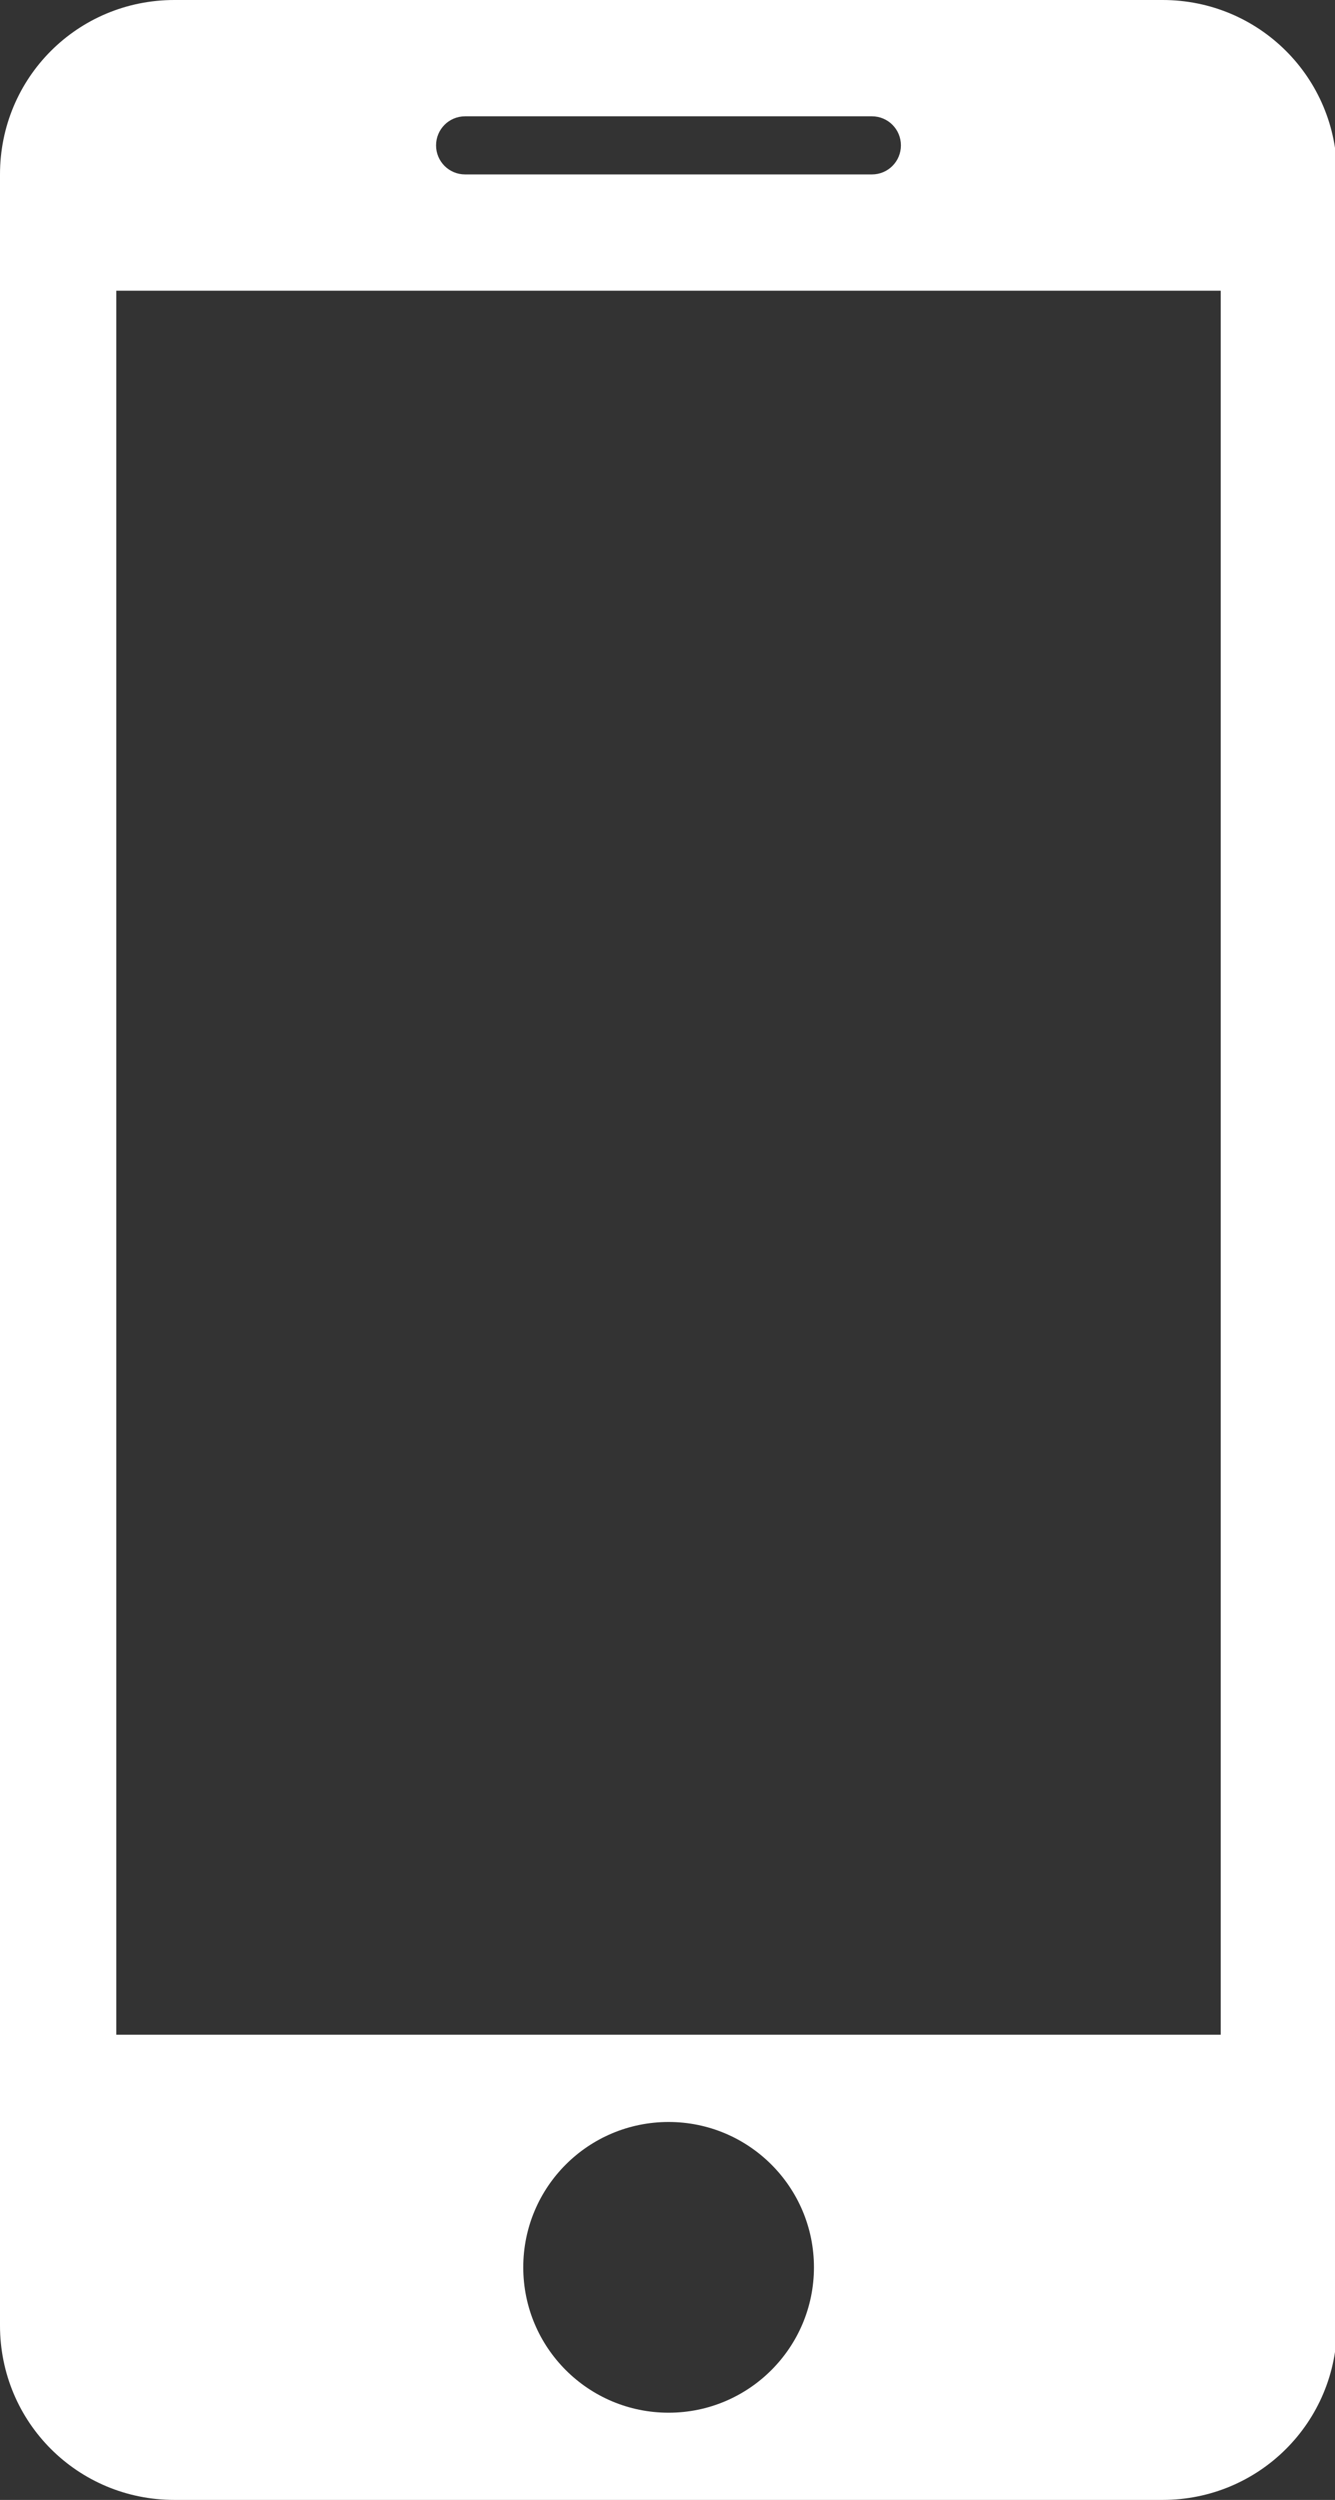 <?xml version="1.0" encoding="UTF-8" standalone="no"?><svg xmlns="http://www.w3.org/2000/svg" xmlns:xlink="http://www.w3.org/1999/xlink" fill="#000000" height="44" preserveAspectRatio="xMidYMid meet" version="1" viewBox="0.0 0.0 23.5 44.0" width="23.5" zoomAndPan="magnify"><rect x="0.0" y="0.0" width="23.5" height="44.0" fill="#333333" stroke="none"/><defs><clipPath id="a"><path d="M 0 0 L 23.539 0 L 23.539 44 L 0 44 Z M 0 0"/></clipPath></defs><g><g clip-path="url(#a)" id="change1_1"><path d="M 11.77 37.348 C 13.18 37.348 14.328 38.492 14.328 39.906 C 14.328 41.32 13.18 42.465 11.77 42.465 C 10.355 42.465 9.211 41.32 9.211 39.906 C 9.211 38.492 10.355 37.348 11.77 37.348 Z M 2.047 5.117 L 21.488 5.117 L 21.488 35.812 L 2.047 35.812 Z M 8.188 2.047 L 15.348 2.047 C 15.633 2.047 15.859 2.277 15.859 2.559 C 15.859 2.84 15.633 3.07 15.348 3.07 L 8.188 3.07 C 7.902 3.07 7.676 2.84 7.676 2.559 C 7.676 2.277 7.902 2.047 8.188 2.047 Z M 3.07 0 C 1.367 0 0 1.367 0 3.07 L 0 40.93 C 0 42.633 1.367 44 3.07 44 L 20.465 44 C 22.164 44 23.535 42.633 23.535 40.93 L 23.535 3.07 C 23.535 1.367 22.164 0 20.465 0 L 3.07 0" fill="#ffffff"/></g></g></svg>